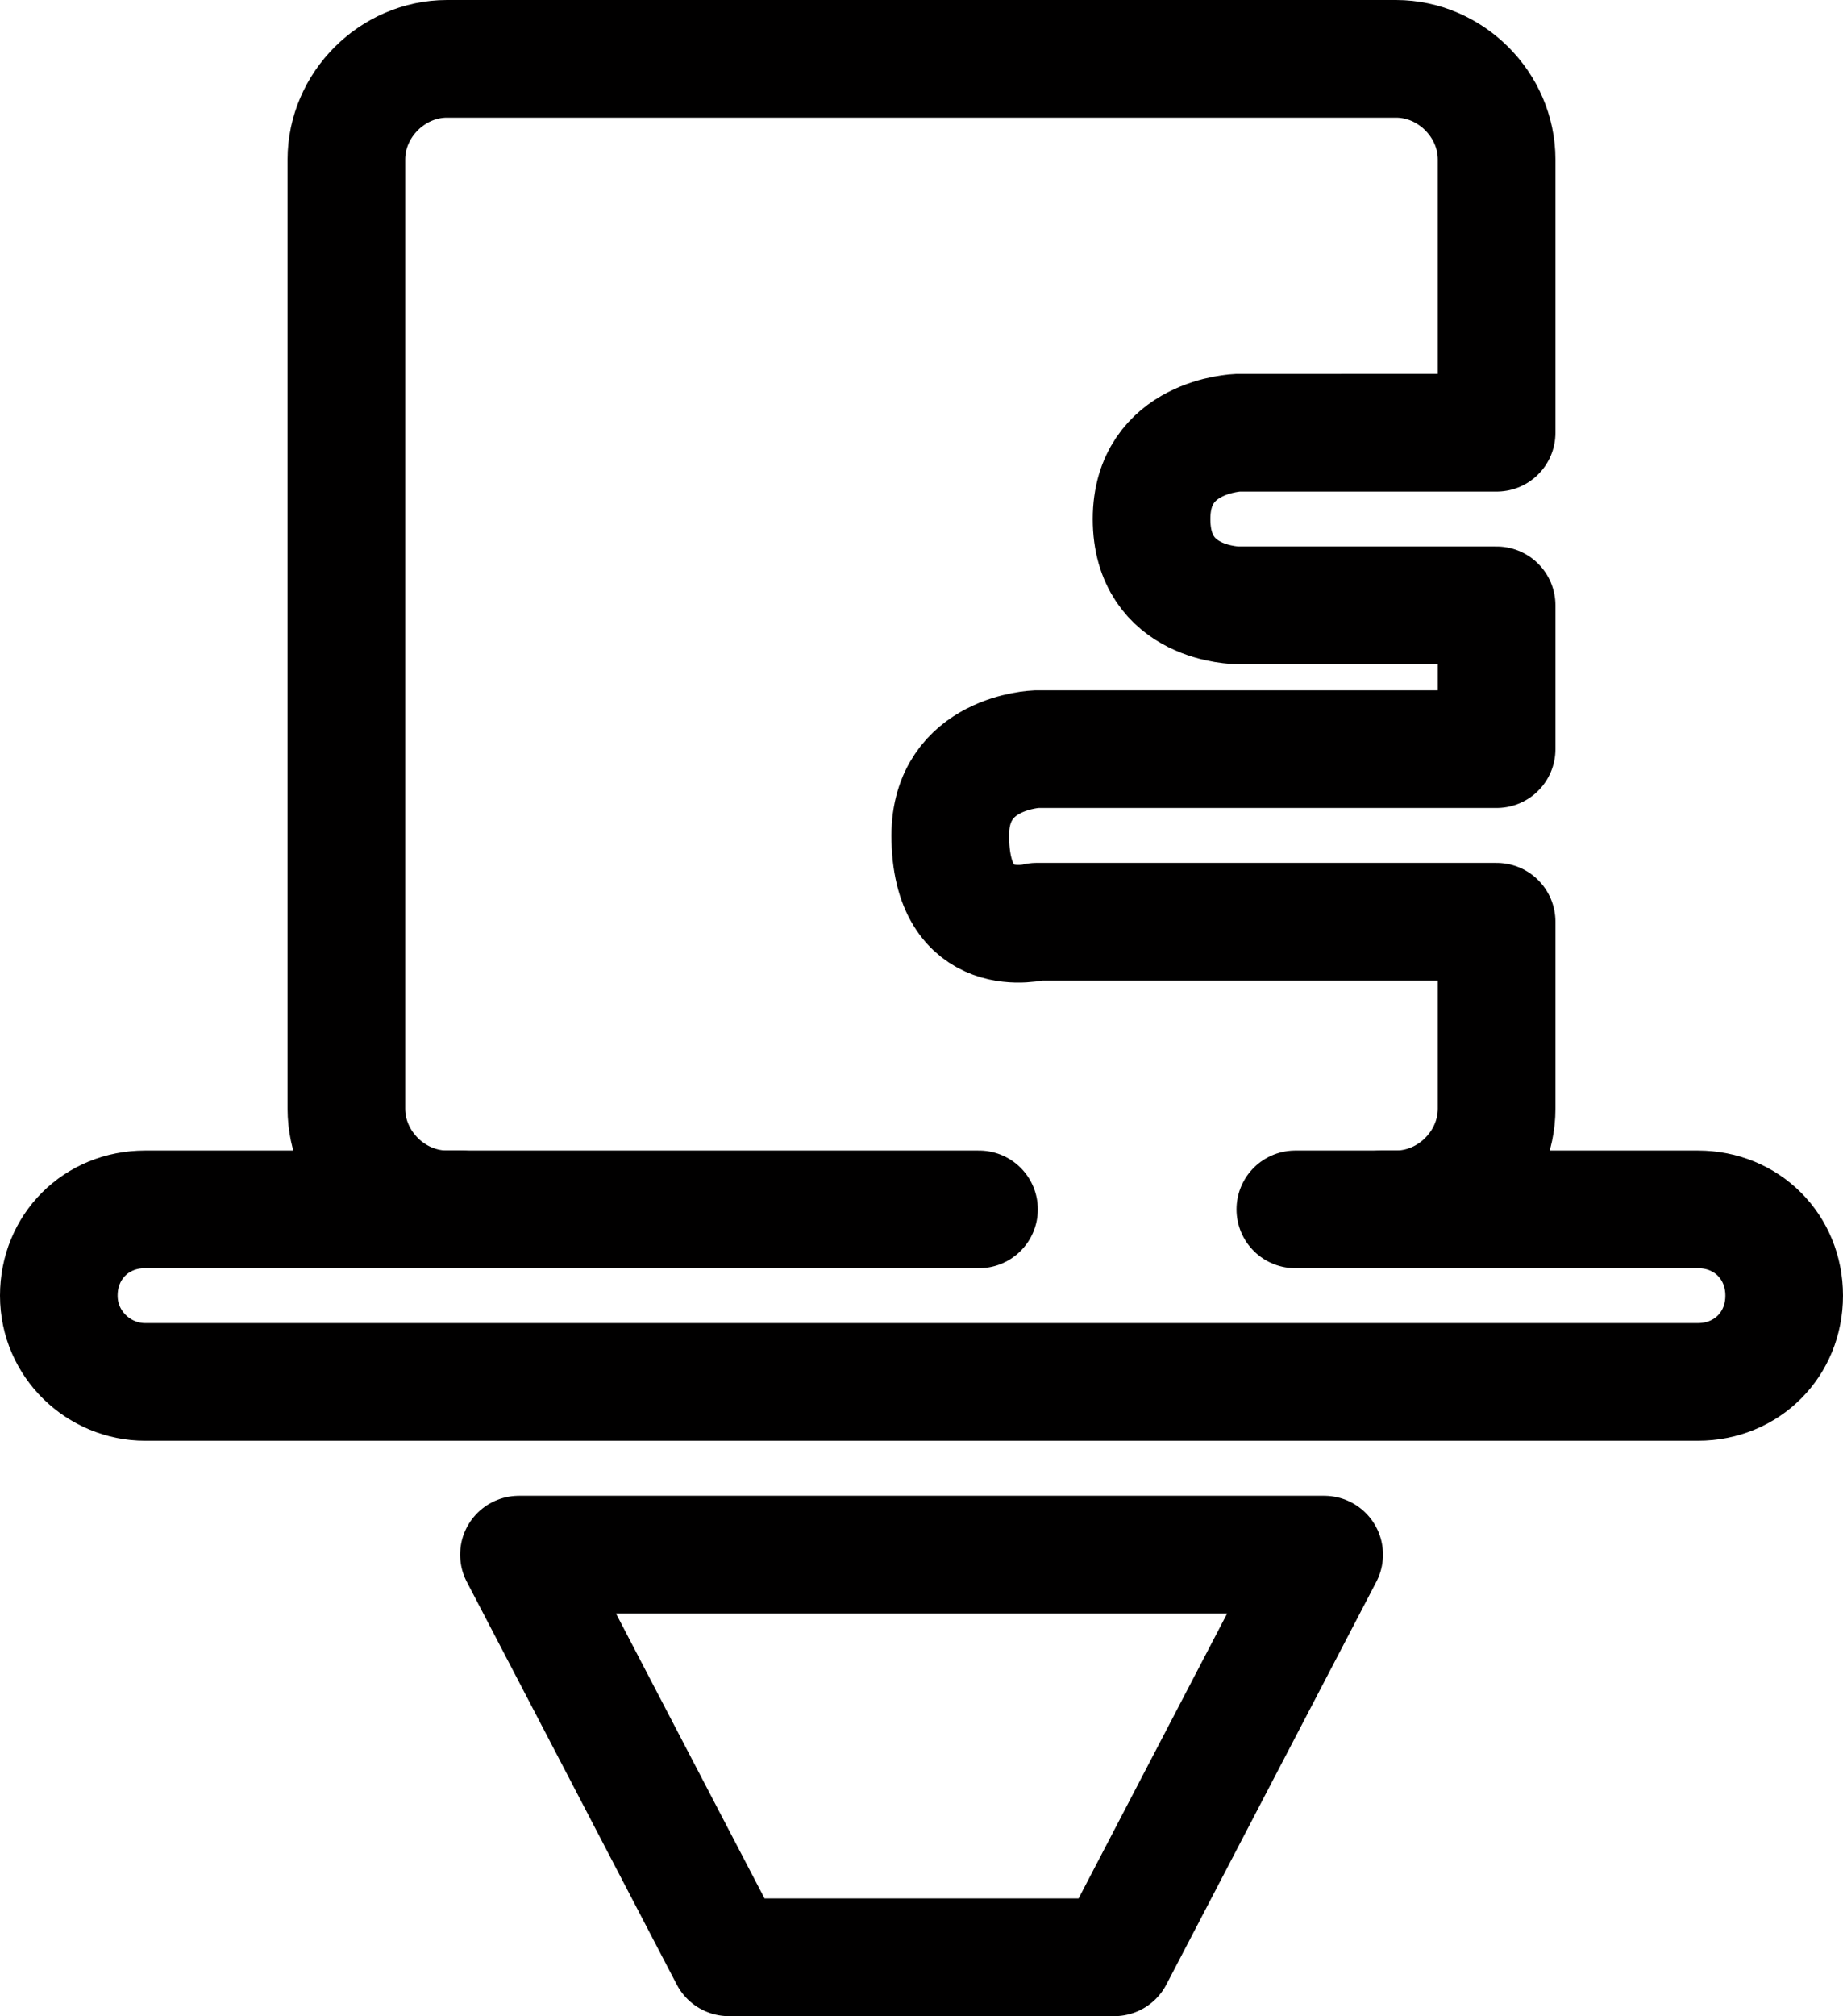 <?xml version="1.0" encoding="UTF-8" standalone="no"?>
<svg
   id="Layer_1"
   version="1.1"
   viewBox="0 0 470.021 514.023"
   xml:space="preserve"
   sodipodi:docname="nozzle.svg"
   width="470.021"
   height="514.023"
   inkscape:version="1.1 (c68e22c387, 2021-05-23)"
   xmlns:inkscape="http://www.inkscape.org/namespaces/inkscape"
   xmlns:sodipodi="http://sodipodi.sourceforge.net/DTD/sodipodi-0.dtd"
   xmlns="http://www.w3.org/2000/svg"
   xmlns:svg="http://www.w3.org/2000/svg"><defs
     id="defs19" /><sodipodi:namedview
     id="namedview17"
     pagecolor="#ffffff"
     bordercolor="#666666"
     borderopacity="1.0"
     inkscape:pageshadow="2"
     inkscape:pageopacity="0.0"
     inkscape:pagecheckerboard="0"
     showgrid="false"
     fit-margin-top="0"
     fit-margin-left="0"
     fit-margin-right="0"
     fit-margin-bottom="0"
     inkscape:zoom="1"
     inkscape:cx="306.5"
     inkscape:cy="253.5"
     inkscape:window-width="1920"
     inkscape:window-height="1009"
     inkscape:window-x="-8"
     inkscape:window-y="-8"
     inkscape:window-maximized="1"
     inkscape:current-layer="Layer_1" /><style
     type="text/css"
     id="style2">
	.st0{fill:none;stroke:#010000;stroke-width:4;stroke-linecap:round;stroke-miterlimit:10;}
	.st1{fill:none;stroke:#010000;stroke-width:4;stroke-linecap:round;stroke-linejoin:round;stroke-miterlimit:10;}
	.st2{fill:none;stroke:#010000;stroke-width:4;stroke-linejoin:round;stroke-miterlimit:10;}
	.st3{fill:none;stroke:#010000;stroke-width:6;stroke-linecap:round;stroke-linejoin:round;stroke-miterlimit:10;}
	.st4{fill:#010000;}
	.st5{fill:none;stroke:#010000;stroke-width:3.897;stroke-linejoin:round;stroke-miterlimit:10;}
	.st6{fill:none;stroke:#010000;stroke-width:2;stroke-linecap:round;stroke-linejoin:round;stroke-miterlimit:10;}
	.st7{fill:#010000;stroke:#010000;stroke-width:2;stroke-miterlimit:10;}
	.st8{opacity:0.75;}
	.st9{fill:none;stroke:#010000;stroke-width:2;stroke-linejoin:round;stroke-miterlimit:10;}
	.st10{fill:none;stroke:#010000;stroke-width:6;stroke-linejoin:round;stroke-miterlimit:10;}
	.st11{fill:none;stroke:#010000;stroke-width:3;stroke-linejoin:round;stroke-miterlimit:10;}
	.st12{fill:none;stroke:#010000;stroke-width:3.95;stroke-linejoin:round;stroke-miterlimit:10;}
	.st13{fill:none;stroke:#010000;stroke-width:1.901;stroke-linejoin:round;stroke-miterlimit:10;}
	.st14{fill:none;stroke:#010000;stroke-width:1.994;stroke-linejoin:round;stroke-miterlimit:10;}
	.st15{fill:none;stroke:#010000;stroke-width:4;stroke-miterlimit:10;}
	.st16{fill:none;stroke:#010000;stroke-width:1.905;stroke-linecap:round;stroke-linejoin:round;stroke-miterlimit:10;}
	.st17{fill:none;stroke:#010000;stroke-width:1.934;stroke-linecap:round;stroke-linejoin:round;stroke-miterlimit:10;}
	.st18{fill:none;stroke:#010000;stroke-width:1.968;stroke-linecap:round;stroke-linejoin:round;stroke-miterlimit:10;}
	.st19{fill:none;stroke:#010000;stroke-width:1.934;stroke-linecap:round;stroke-linejoin:round;stroke-miterlimit:10;}
</style><path
     class="st1"
     d="m 330.348,308.347 h 102.672 c 12.467,0 22.001,9.534 22.001,22.001 v 0 c 0,12.467 -9.534,22.001 -22.001,22.001 H 37.001 C 25.267,352.349 15,342.816 15,330.348 v 0 c 0,-12.467 9.534,-22.001 22.001,-22.001 H 249.678"
     id="path4"
     style="stroke-width:30;stroke-miterlimit:10;stroke-dasharray:none" /><polygon
     class="st1"
     points="54.7,92 41.3,92 34,78 62,78 "
     id="polygon6"
     transform="matrix(7.334,0,0,7.334,-117.006,-175.676)"
     style="stroke-width:4.091;stroke-miterlimit:10;stroke-dasharray:none" /><path
     class="st1"
     d="m 352.349,308.347 h 3.667 c 13.934,0 25.668,-11.734 25.668,-25.668 V 235.011 H 264.345 c 0,0 -22.001,5.867 -22.001,-22.001 0,-21.268 22.001,-22.001 22.001,-22.001 H 381.684 v -36.668 h -66.003 c 0,0 -22.001,0 -22.001,-22.001 0,-21.268 22.001,-22.001 22.001,-22.001 H 381.684 V 40.668 C 381.684,26.734 369.95,15 356.016,15 H 114.005 c -13.934,0 -25.668,11.734 -25.668,25.668 v 242.012 c 0,13.934 11.734,25.668 25.668,25.668 h 3.667"
     id="path8"
     style="stroke-width:30;stroke-miterlimit:10;stroke-dasharray:none" /></svg>
